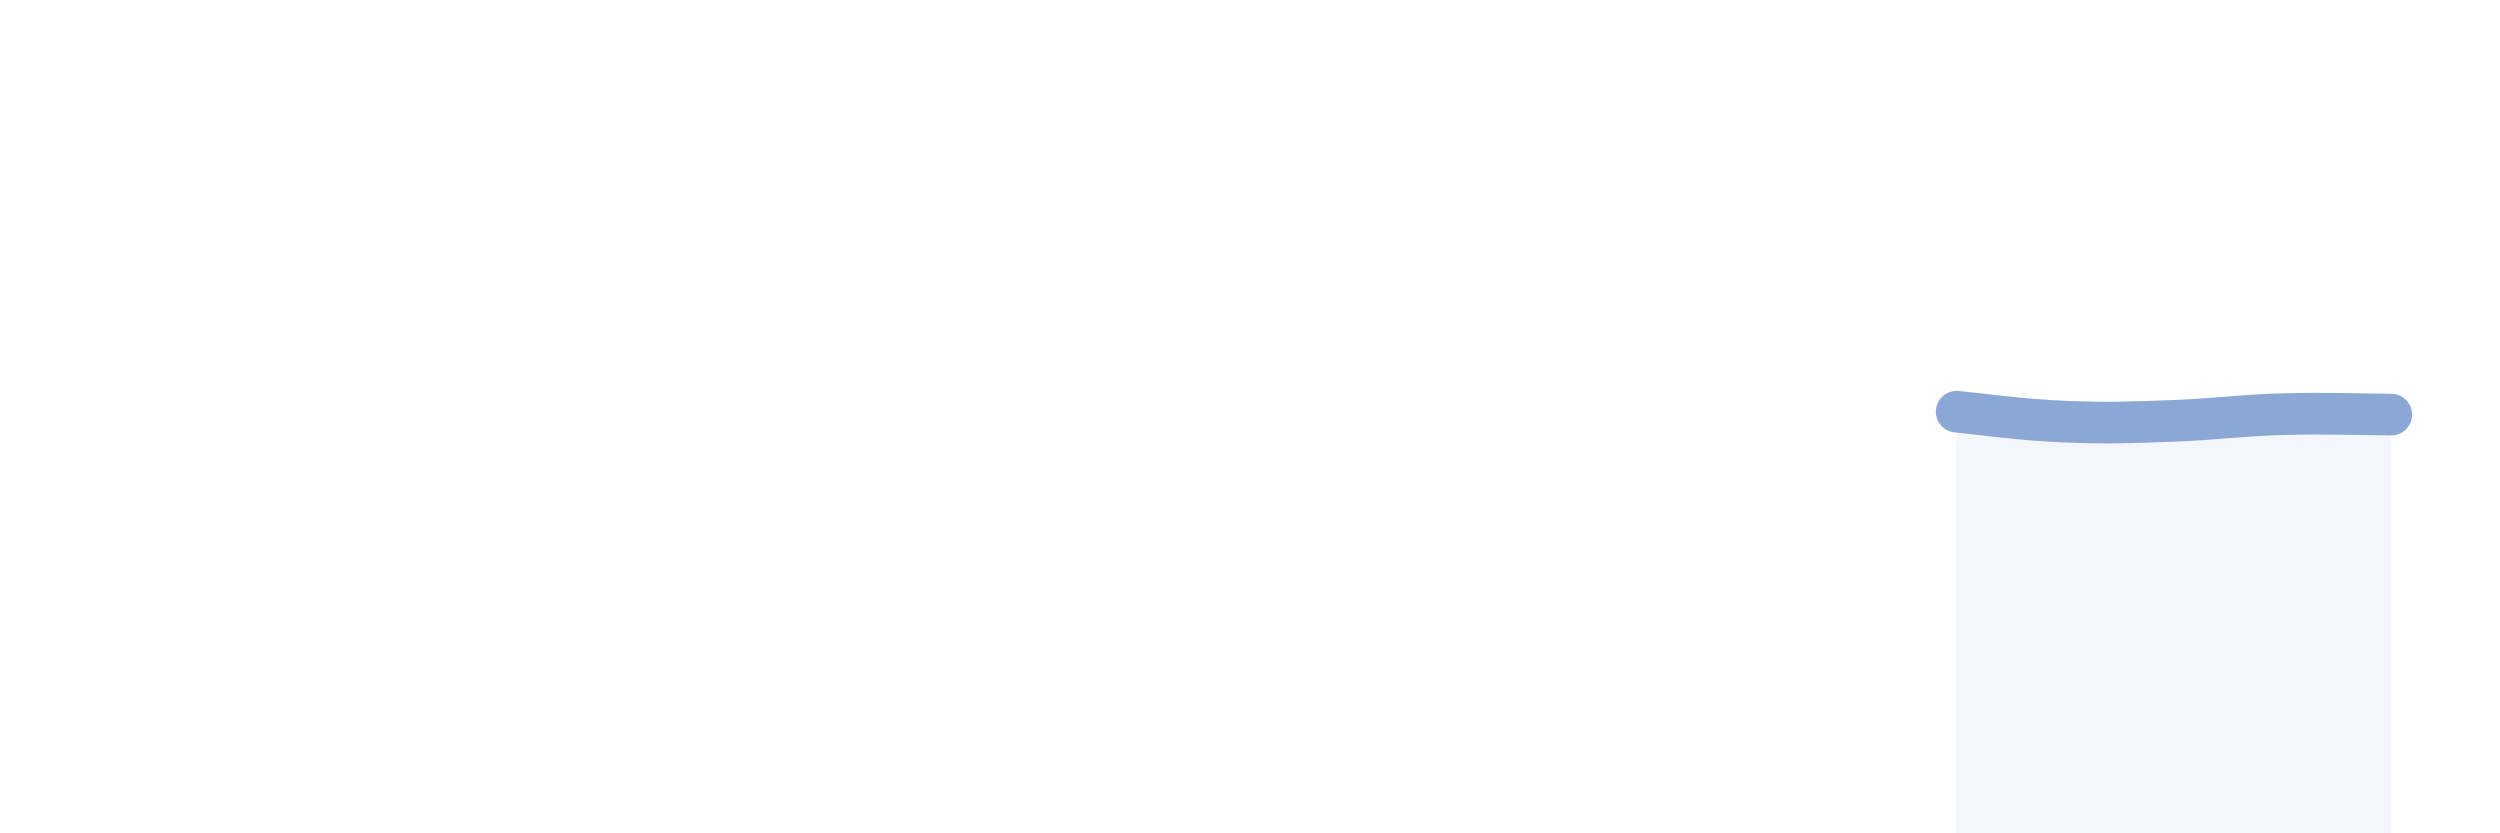 
    <svg width="60" height="20" viewBox="0 0 60 20" xmlns="http://www.w3.org/2000/svg">
      <path
        d="M 46.96,9.88 C 47.48,9.93 48.53,10.08 49.57,10.12 C 50.61,10.16 51.13,10.14 52.17,10.1 C 53.21,10.06 53.74,9.97 54.78,9.94 C 55.82,9.91 56.87,9.95 57.39,9.95L57.39 20L46.96 20Z"
        fill="#8ba7d3"
        opacity="0.1"
        stroke-linecap="round"
        stroke-linejoin="round"
      />
      <path
        d="M 46.96,9.88 C 47.48,9.93 48.53,10.08 49.57,10.12 C 50.61,10.16 51.13,10.14 52.17,10.1 C 53.21,10.06 53.74,9.97 54.78,9.94 C 55.82,9.91 56.87,9.95 57.39,9.95"
        stroke="#8ba7d3"
        stroke-width="1"
        fill="none"
        stroke-linecap="round"
        stroke-linejoin="round"
      />
    </svg>
  